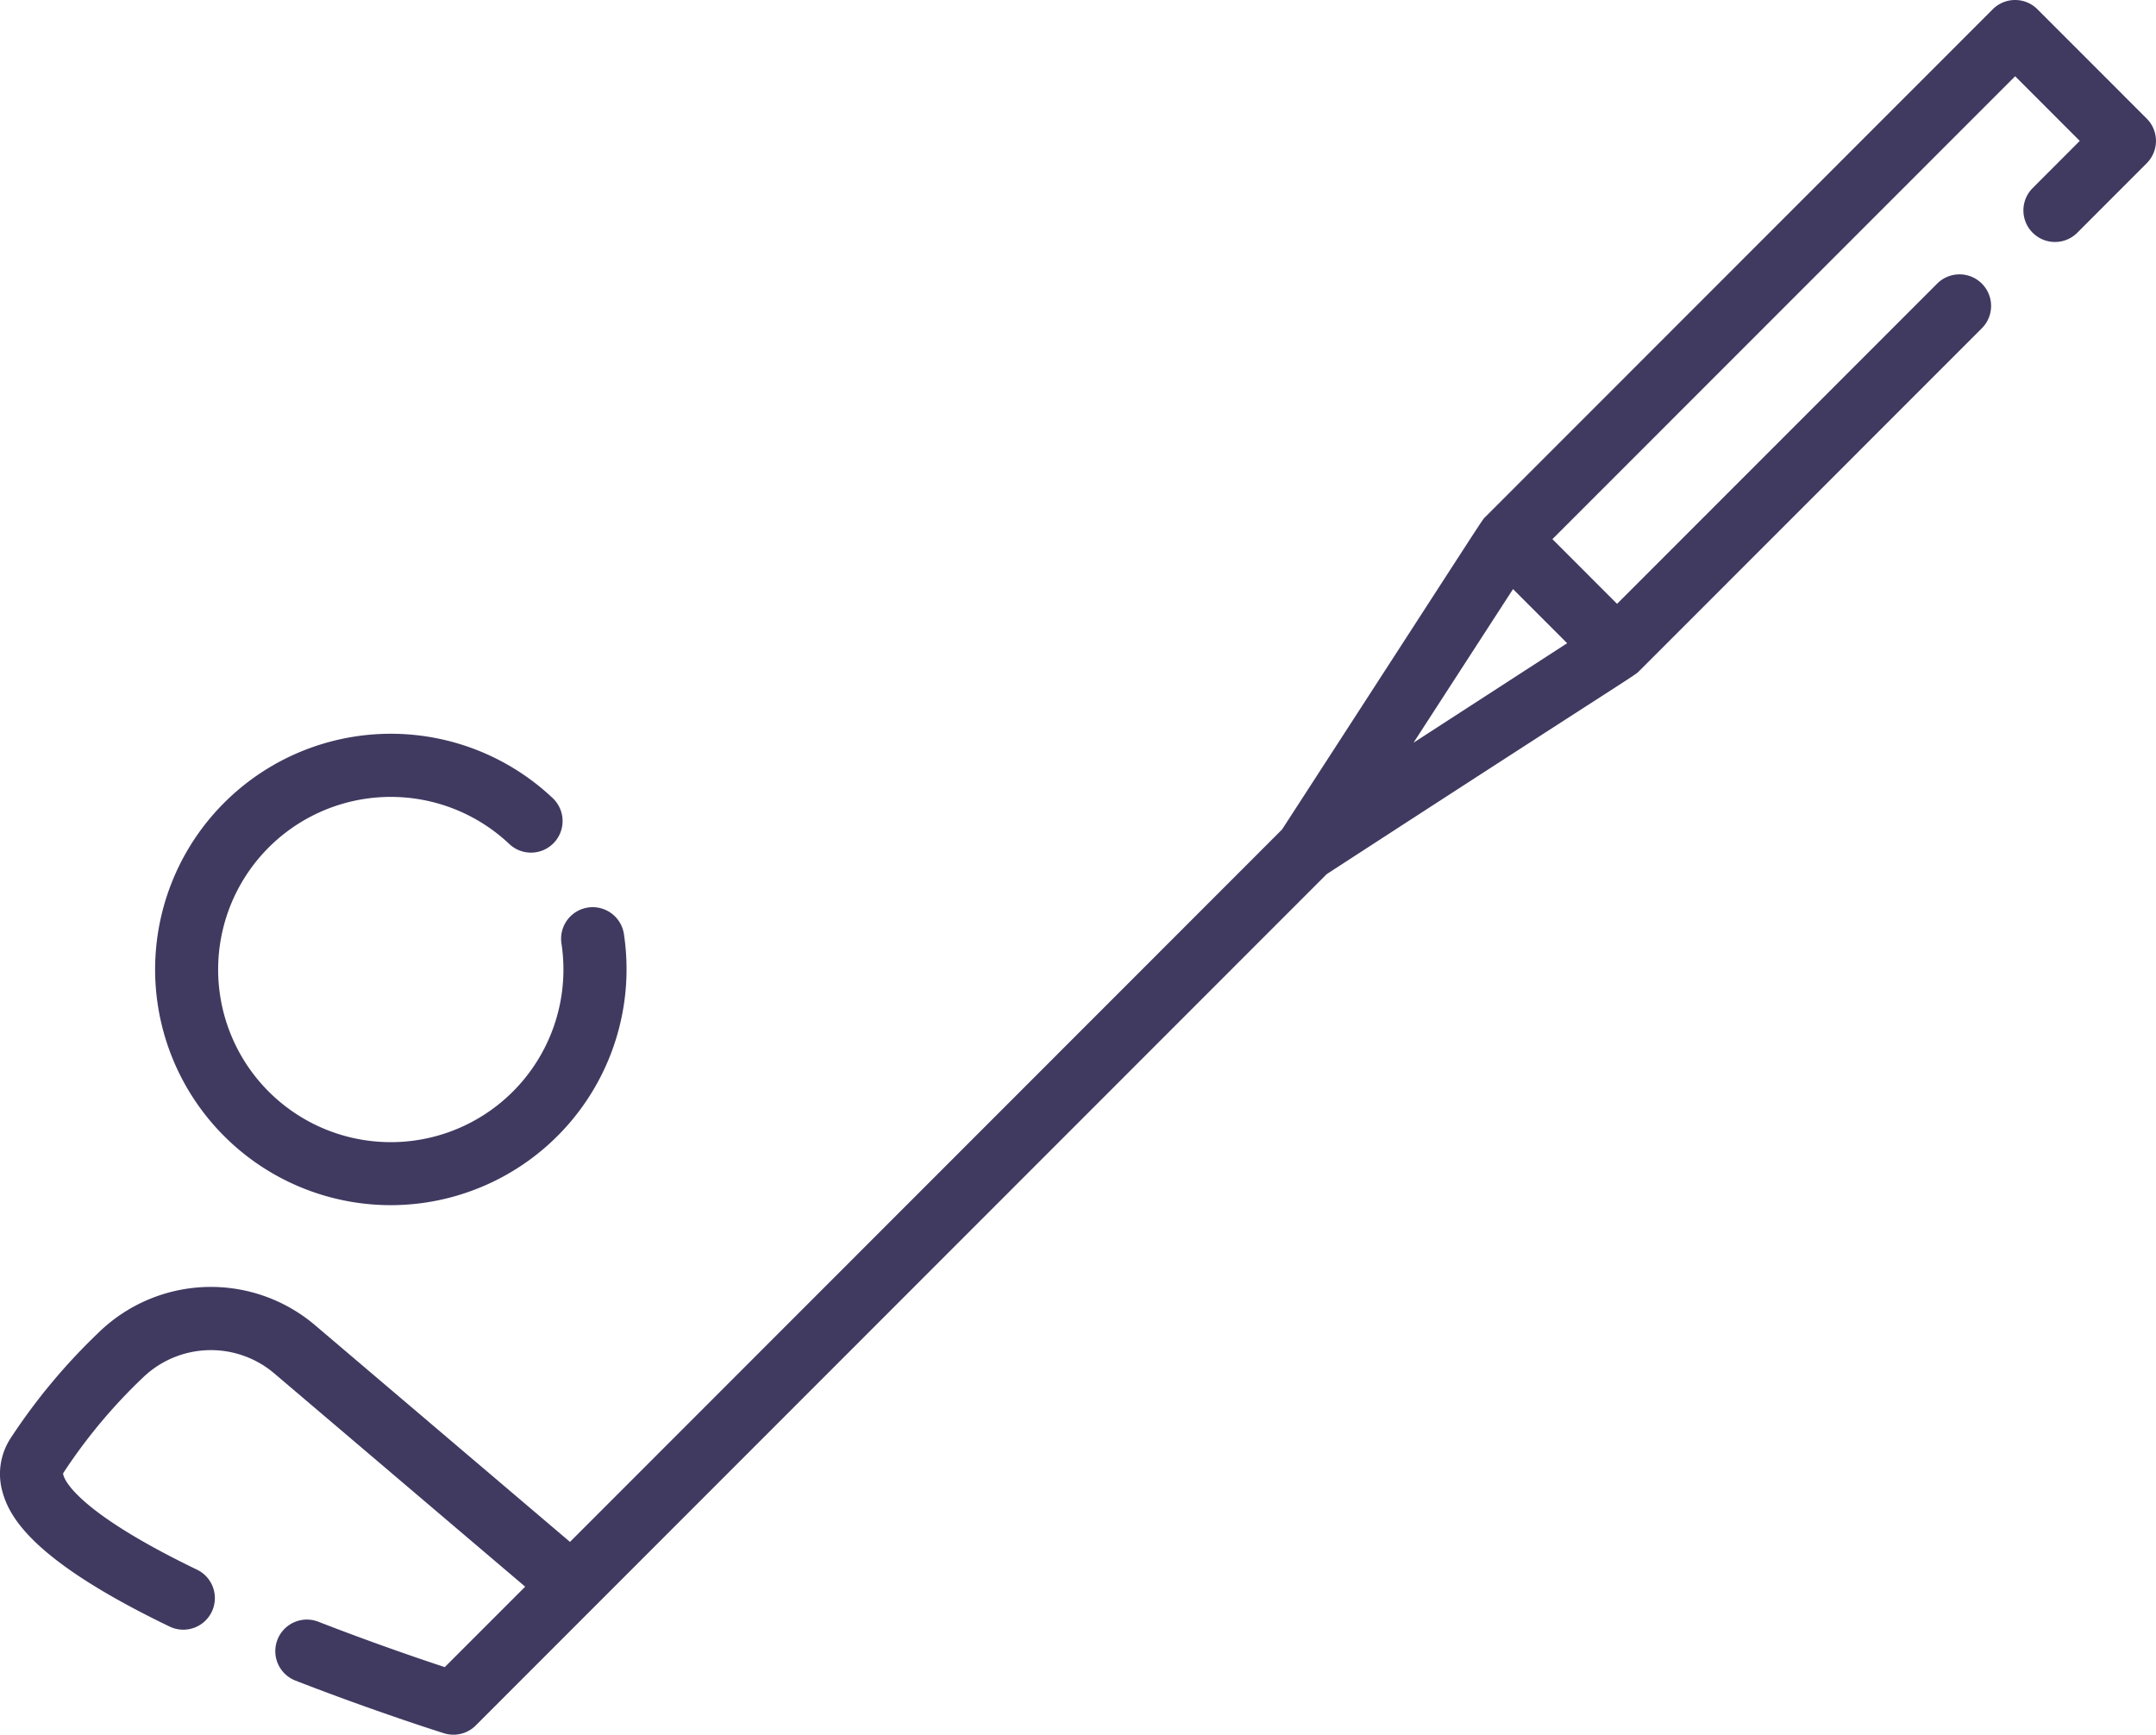 <svg xmlns="http://www.w3.org/2000/svg" width="172.863" height="139.099" viewBox="0 0 172.863 139.099">
  <g id="golf-stick" transform="translate(0 -0.002)">
    <path id="Path_384" data-name="Path 384" d="M55.73,212.067a18.922,18.922,0,0,0,18.688-21.74,2.532,2.532,0,0,0-5.008.756,13.842,13.842,0,1,1-4.181-7.976,2.532,2.532,0,0,0,3.479-3.681A18.9,18.9,0,1,0,55.73,212.067Zm0,0" transform="translate(-24.394 -115.429)" fill="#403a61"/>
    <path id="Path_385" data-name="Path 385" d="M172.121,9.513,163.356.744a2.531,2.531,0,0,0-3.581,0l-40.69,40.711c-.3.3.513-.874-16.293,25.058L45.7,123.638,25.273,106.273a12.9,12.9,0,0,0-17.339.553,48.216,48.216,0,0,0-7.057,8.458,5.247,5.247,0,0,0-.667,4.382c.6,2.134,2.632,5.571,13.369,10.752a2.532,2.532,0,1,0,2.2-4.561C6.339,121.3,5.217,118.765,5.088,118.3a.235.235,0,0,1,.036-.261,43.162,43.162,0,0,1,6.319-7.562,7.85,7.85,0,0,1,10.549-.348l20.116,17.1-6.448,6.45c-2-.659-5.832-1.965-10.137-3.64a2.532,2.532,0,0,0-1.836,4.72c6.431,2.5,11.69,4.154,11.912,4.223a2.531,2.531,0,0,0,2.547-.626c2.613-2.613,63.473-63.507,68.229-68.265,25.667-16.667,24.619-15.85,25.07-16.3L158.9,26.324a2.532,2.532,0,0,0-3.582-3.581L129.653,48.42l-5.184-5.187,37.1-37.117L166.75,11.3l-3.8,3.806a2.532,2.532,0,0,0,3.582,3.579l5.593-5.6A2.531,2.531,0,0,0,172.121,9.513Zm-58.786,50.04,7.976-12.315,4.339,4.34Zm0,0" transform="translate(0)" fill="#403a61"/>
  </g>
</svg>
